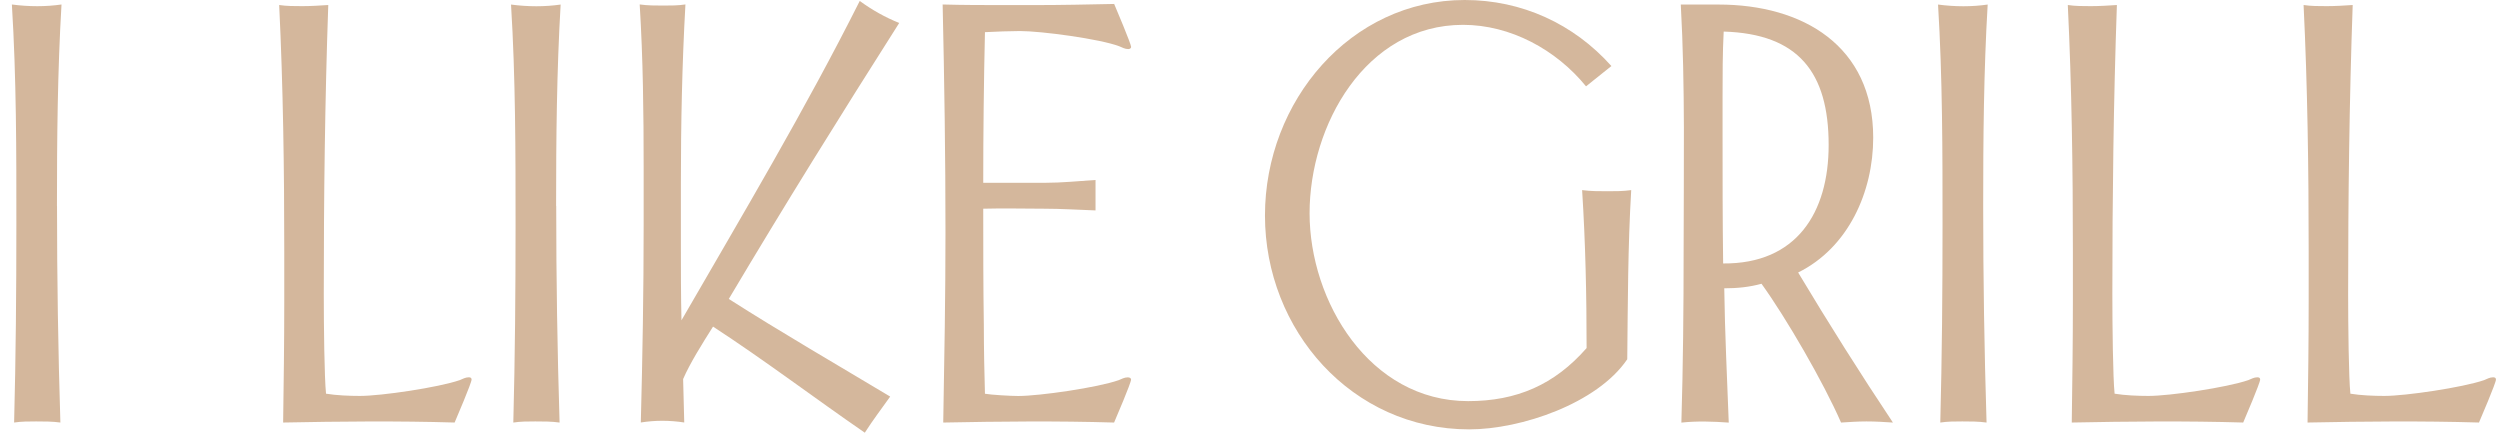 <?xml version="1.0" encoding="UTF-8"?> <svg xmlns="http://www.w3.org/2000/svg" width="156" height="27" viewBox="0 0 156 27" fill="none"><path d="M3.558 12.85C3.558 17.357 3.628 21.863 3.768 26.366C3.274 26.297 2.748 26.297 2.254 26.297C1.798 26.297 1.338 26.297 0.881 26.366C0.988 22.247 1.021 18.163 1.021 14.046C1.024 9.47 1.024 4.856 0.741 0.28C1.268 0.35 1.798 0.386 2.324 0.386C2.851 0.386 3.344 0.35 3.838 0.28C3.591 4.47 3.554 8.66 3.554 12.847L3.558 12.85Z" fill="#D4B79C"></path><path d="M28.371 26.366C24.814 26.26 21.224 26.296 17.668 26.366C17.704 23.866 17.738 21.333 17.738 18.833V15.663C17.738 10.56 17.668 5.42 17.421 0.313C17.878 0.383 18.371 0.383 18.864 0.383C19.427 0.383 19.954 0.346 20.484 0.313C20.274 6.296 20.204 12.353 20.204 18.336C20.204 20.343 20.241 23.583 20.344 24.566C20.977 24.673 21.824 24.706 22.457 24.706C23.794 24.706 27.351 24.18 28.688 23.72C28.864 23.65 29.041 23.543 29.251 23.543C29.358 23.543 29.427 23.58 29.427 23.683C29.427 23.893 28.477 26.113 28.371 26.36V26.366Z" fill="#D4B79C"></path><path d="M34.708 12.85C34.708 17.357 34.778 21.864 34.918 26.367C34.424 26.297 33.898 26.297 33.404 26.297C32.948 26.297 32.488 26.297 32.031 26.367C32.138 22.247 32.171 18.164 32.171 14.047C32.171 9.47 32.171 4.86 31.888 0.284C32.414 0.354 32.944 0.39 33.471 0.39C33.998 0.39 34.491 0.354 34.984 0.284C34.738 4.474 34.701 8.664 34.701 12.85H34.708Z" fill="#D4B79C"></path><path d="M45.481 18.657C48.791 20.77 52.204 22.74 55.547 24.747C55.021 25.487 54.458 26.227 53.964 27C50.794 24.817 47.734 22.493 44.494 20.38C43.824 21.437 43.051 22.67 42.627 23.653L42.697 26.363C42.241 26.293 41.781 26.257 41.324 26.257C40.867 26.257 40.444 26.293 39.987 26.363C40.094 22.243 40.164 18.16 40.164 14.043V10.487C40.164 7.073 40.127 3.693 39.917 0.277C40.411 0.347 40.904 0.347 41.398 0.347C41.854 0.347 42.314 0.347 42.771 0.277C42.561 4.01 42.487 7.74 42.487 11.47V15.2C42.487 16.783 42.487 18.403 42.524 19.987C46.328 13.403 50.234 6.857 53.648 0.06C54.421 0.623 55.231 1.08 56.111 1.433C52.484 7.137 48.931 12.84 45.481 18.647V18.657Z" fill="#D4B79C"></path><path d="M69.524 26.367C65.968 26.26 62.414 26.297 58.858 26.367C58.928 22.423 58.998 18.447 58.998 14.503C58.998 9.75 58.928 5.033 58.821 0.28C60.124 0.317 61.391 0.317 62.694 0.317H64.594C66.248 0.317 67.868 0.28 69.524 0.247C69.631 0.493 70.581 2.747 70.581 2.923C70.581 3.03 70.474 3.063 70.404 3.063C70.194 3.063 70.018 2.957 69.841 2.887C68.644 2.43 64.984 1.937 63.644 1.937C63.151 1.937 62.024 1.973 61.461 2.007C61.391 5.033 61.354 8.307 61.354 11.407H65.191C66.248 11.407 67.304 11.3 68.361 11.23V13.13C67.304 13.093 66.214 13.023 65.158 13.023C63.891 13.023 62.624 12.987 61.354 13.023C61.354 15.453 61.354 17.847 61.391 20.277C61.391 21.683 61.428 23.55 61.461 24.57C61.848 24.64 63.081 24.71 63.538 24.71C64.874 24.71 68.501 24.183 69.804 23.723C69.981 23.653 70.158 23.547 70.368 23.547C70.474 23.547 70.578 23.583 70.578 23.687C70.578 23.897 69.628 26.117 69.521 26.363L69.524 26.367Z" fill="#D4B79C"></path><path d="M101.534 22.427C99.668 25.173 94.918 26.793 91.678 26.793C84.354 26.793 78.934 20.597 78.934 13.45C78.934 6.303 84.284 0 91.398 0C94.954 0 98.191 1.48 100.551 4.12L98.968 5.387C97.101 3.097 94.251 1.55 91.294 1.55C85.204 1.55 81.718 7.817 81.718 13.307C81.718 18.797 85.451 25.03 91.611 25.03C94.638 25.03 96.998 24.01 99.004 21.72C99.004 18.447 98.934 15.137 98.724 11.863C99.251 11.933 99.781 11.933 100.308 11.933C100.801 11.933 101.294 11.933 101.788 11.863C101.578 15.383 101.578 18.903 101.541 22.423L101.534 22.427Z" fill="#D4B79C"></path><path d="M116.464 26.297C115.938 26.297 115.408 26.334 114.881 26.367C113.791 23.867 111.468 19.854 109.918 17.707C109.144 17.917 108.404 17.99 107.594 17.99C107.631 20.77 107.771 23.587 107.874 26.37C106.888 26.3 105.904 26.264 104.918 26.37C105.024 22.814 105.058 19.224 105.058 15.667C105.058 10.564 105.164 5.387 104.881 0.284H107.241C112.488 0.284 116.888 2.854 116.888 8.59C116.888 11.97 115.338 15.454 112.204 17.004C114.104 20.174 116.078 23.304 118.118 26.367C117.554 26.33 117.028 26.297 116.464 26.297ZM107.558 1.97C107.488 3.307 107.488 4.68 107.488 6.02V8.344C107.488 11.054 107.488 13.73 107.524 16.44C112.101 16.477 114.108 13.27 114.108 9.047C114.108 4.507 112.208 2.11 107.561 1.97H107.558Z" fill="#D4B79C"></path><path d="M123.751 12.85C123.751 17.357 123.821 21.864 123.961 26.367C123.468 26.297 122.941 26.297 122.448 26.297C121.991 26.297 121.531 26.297 121.074 26.367C121.181 22.247 121.214 18.164 121.214 14.047C121.214 9.47 121.214 4.86 120.934 0.284C121.461 0.354 121.991 0.39 122.518 0.39C123.044 0.39 123.538 0.354 124.031 0.284C123.784 4.474 123.751 8.664 123.751 12.85Z" fill="#D4B79C"></path><path d="M139.981 26.366C136.424 26.26 132.834 26.296 129.278 26.366C129.314 23.866 129.348 21.333 129.348 18.833V15.663C129.348 10.56 129.278 5.42 129.031 0.313C129.488 0.383 129.981 0.383 130.474 0.383C131.038 0.383 131.564 0.346 132.094 0.313C131.884 6.296 131.811 12.353 131.811 18.336C131.811 20.343 131.848 23.583 131.951 24.566C132.584 24.673 133.431 24.706 134.064 24.706C135.401 24.706 138.958 24.18 140.294 23.72C140.471 23.65 140.648 23.543 140.858 23.543C140.964 23.543 141.034 23.58 141.034 23.683C141.034 23.893 140.084 26.113 139.978 26.36L139.981 26.366Z" fill="#D4B79C"></path><path d="M154.694 26.366C151.138 26.26 147.548 26.296 143.991 26.366C144.028 23.866 144.061 21.333 144.061 18.833V15.663C144.061 10.56 143.991 5.42 143.744 0.313C144.201 0.383 144.694 0.383 145.188 0.383C145.751 0.383 146.278 0.346 146.808 0.313C146.598 6.296 146.524 12.353 146.524 18.336C146.524 20.343 146.561 23.583 146.664 24.566C147.298 24.673 148.144 24.706 148.778 24.706C150.114 24.706 153.671 24.18 155.008 23.72C155.184 23.65 155.361 23.543 155.571 23.543C155.678 23.543 155.748 23.58 155.748 23.683C155.748 23.893 154.798 26.113 154.691 26.36L154.694 26.366Z" fill="#D4B79C"></path></svg> 